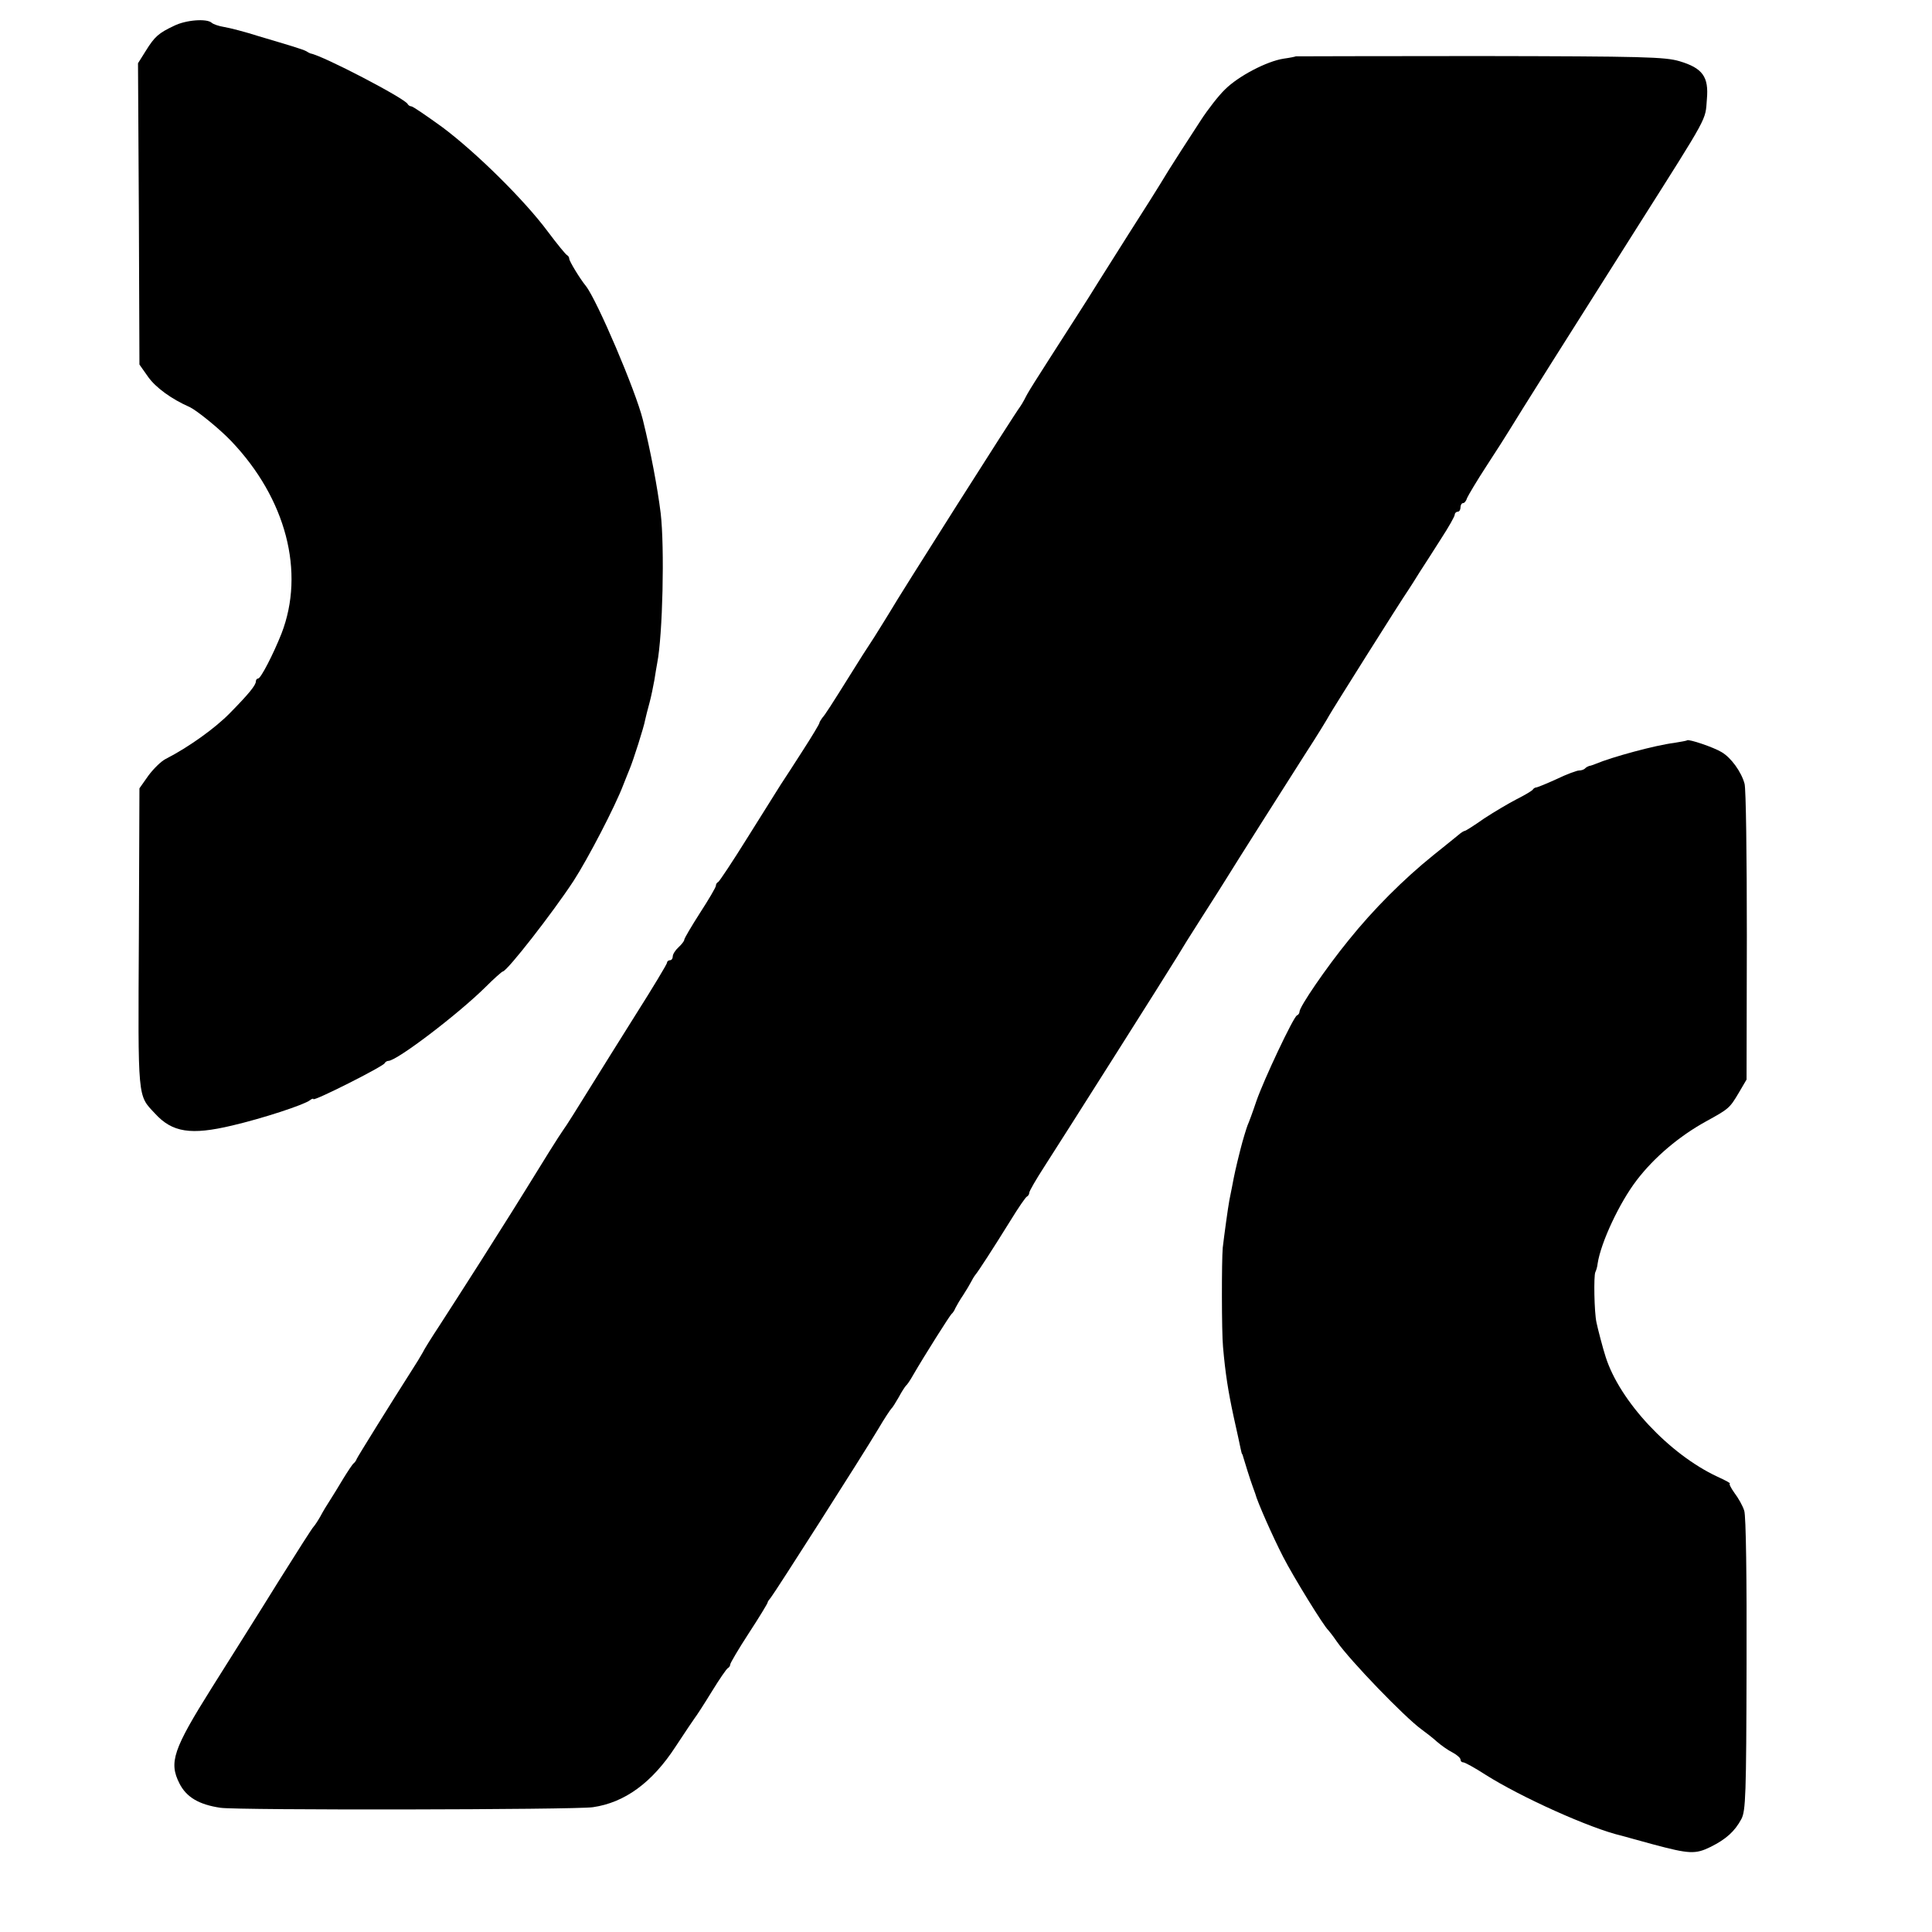 <?xml version="1.0" standalone="no"?>
<!DOCTYPE svg PUBLIC "-//W3C//DTD SVG 20010904//EN"
 "http://www.w3.org/TR/2001/REC-SVG-20010904/DTD/svg10.dtd">
<svg version="1.0" xmlns="http://www.w3.org/2000/svg"
 width="672pt" height="672pt" viewBox="0 0 672 672"
 preserveAspectRatio="xMidYMid meet">
<g transform="translate(0,672) scale(0.1,-0.1)"
fill="#000000" stroke="none">
<path d="M605 6630 c-53 -25 -67 -37 -98 -87 l-27 -43 3 -524 2 -524 31 -44
c26 -36 80 -76 144 -104 25 -12 103 -75 144 -118 191 -200 258 -456 175 -670
-29 -73 -72 -156 -81 -156 -4 0 -8 -4 -8 -10 0 -13 -24 -43 -91 -111 -50 -51
-141 -117 -223 -159 -16 -8 -43 -35 -60 -58 l-31 -44 -2 -520 c-3 -568 -5
-546 56 -611 60 -66 125 -76 268 -42 107 25 250 72 271 88 6 5 12 7 12 4 0 -9
244 114 248 125 2 4 8 8 13 8 29 0 242 162 338 257 29 29 56 53 60 54 15 1
174 205 246 315 50 77 145 260 173 334 8 19 17 44 22 55 12 28 50 147 54 171
2 10 9 37 15 59 6 22 13 57 17 79 3 21 8 48 10 60 19 97 26 401 12 521 -11 89
-35 216 -62 325 -25 101 -159 415 -198 465 -22 27 -58 87 -58 95 0 4 -3 10 -7
12 -5 2 -35 39 -68 83 -81 109 -249 275 -367 363 -54 39 -102 72 -107 72 -5 0
-11 4 -13 8 -8 19 -296 169 -338 176 -3 1 -9 4 -15 8 -5 3 -26 10 -45 16 -19
6 -73 22 -120 36 -47 15 -101 29 -120 32 -19 3 -39 10 -44 15 -17 15 -89 10
-131 -11z"/>
<path d="M4507 6524 c-1 -1 -20 -5 -42 -8 -59 -9 -158 -61 -204 -107 -22 -21
-60 -70 -84 -107 -51 -78 -97 -150 -112 -174 -43 -71 -85 -137 -140 -223 -35
-55 -80 -127 -101 -160 -20 -33 -56 -89 -79 -125 -161 -251 -167 -260 -182
-290 -4 -8 -11 -19 -15 -25 -13 -15 -426 -666 -453 -714 -5 -9 -30 -48 -54
-87 -25 -38 -59 -91 -76 -119 -75 -120 -95 -151 -105 -162 -5 -7 -10 -15 -10
-18 0 -3 -25 -45 -56 -93 -31 -48 -66 -103 -79 -122 -12 -19 -64 -102 -116
-185 -51 -82 -97 -151 -101 -153 -5 -2 -8 -8 -8 -13 0 -5 -25 -48 -55 -94 -30
-47 -55 -89 -55 -94 0 -4 -9 -16 -20 -26 -11 -10 -20 -24 -20 -32 0 -7 -4 -13
-10 -13 -5 0 -10 -4 -10 -9 0 -4 -49 -86 -110 -182 -60 -96 -123 -196 -140
-224 -64 -103 -100 -161 -112 -177 -13 -18 -73 -114 -130 -207 -18 -29 -40
-64 -48 -77 -8 -13 -57 -90 -108 -171 -52 -81 -116 -182 -143 -223 -27 -41
-54 -84 -59 -95 -6 -11 -23 -39 -38 -62 -69 -108 -187 -298 -191 -307 -2 -6
-7 -13 -11 -16 -4 -3 -20 -27 -36 -53 -16 -27 -37 -61 -46 -75 -10 -15 -25
-40 -34 -57 -9 -16 -20 -32 -23 -35 -4 -3 -58 -88 -122 -190 -63 -102 -168
-268 -232 -370 -135 -215 -150 -260 -113 -333 24 -48 68 -74 143 -85 60 -9
1231 -7 1295 2 111 16 206 85 288 211 33 50 63 95 67 100 5 6 31 46 58 90 27
44 53 82 57 83 4 2 8 8 8 13 0 4 29 54 65 109 36 55 65 103 65 106 0 3 5 10
11 17 12 14 318 493 374 587 21 36 42 67 45 70 4 3 15 21 26 40 10 19 22 37
25 40 4 3 15 19 25 37 40 69 128 208 134 213 4 3 10 12 13 20 4 8 16 29 27 45
11 17 23 37 27 45 4 8 11 20 15 25 11 13 59 87 123 190 27 44 53 82 57 83 4 2
8 8 8 13 0 6 24 47 53 92 62 96 433 682 462 730 11 19 49 80 85 136 36 56 72
113 80 126 40 65 210 333 279 441 43 66 80 127 84 135 6 12 246 394 277 439 5
8 23 35 38 60 16 25 50 77 75 117 26 40 47 77 47 83 0 5 5 10 10 10 6 0 10 7
10 15 0 8 4 15 9 15 5 0 11 8 14 18 4 9 34 60 68 112 34 52 69 107 78 122 9
15 75 121 147 235 73 115 207 327 299 473 252 398 236 369 242 445 7 78 -15
108 -95 132 -51 15 -124 17 -695 18 -351 0 -639 -1 -640 -1z"/>
<path d="M5868 4145 c-2 -2 -22 -5 -45 -9 -65 -8 -216 -49 -273 -73 -8 -3 -18
-7 -22 -7 -3 -1 -10 -4 -14 -8 -4 -5 -14 -8 -22 -8 -7 0 -43 -13 -78 -30 -35
-16 -67 -29 -71 -29 -3 0 -9 -3 -12 -8 -3 -4 -28 -19 -56 -33 -27 -14 -78 -44
-113 -67 -34 -24 -64 -43 -67 -43 -3 0 -13 -6 -22 -14 -10 -8 -49 -40 -88 -71
-103 -83 -208 -188 -294 -295 -79 -97 -171 -232 -171 -249 0 -5 -4 -11 -9 -13
-12 -5 -115 -223 -141 -298 -12 -36 -26 -74 -31 -85 -4 -11 -16 -49 -25 -85
-16 -64 -20 -82 -29 -130 -3 -14 -7 -34 -9 -45 -5 -27 -18 -122 -23 -165 -4
-45 -4 -293 1 -345 8 -92 18 -155 37 -243 12 -52 22 -101 24 -110 2 -9 4 -18
5 -19 2 -2 3 -6 4 -10 3 -11 26 -85 33 -103 3 -8 7 -19 9 -25 7 -28 61 -150
97 -220 37 -72 142 -242 157 -255 3 -3 17 -21 30 -40 46 -66 235 -262 294
-305 15 -11 40 -30 54 -43 15 -13 39 -30 55 -38 15 -8 27 -19 27 -24 0 -6 4
-10 10 -10 5 0 40 -19 77 -43 123 -78 365 -187 473 -212 8 -2 57 -16 109 -30
127 -34 148 -35 201 -9 54 27 84 54 107 97 15 29 17 81 18 537 1 300 -2 517
-8 535 -5 17 -21 45 -34 62 -13 18 -20 33 -16 33 4 0 -15 11 -44 24 -167 78
-339 262 -388 416 -9 27 -28 100 -32 120 -8 36 -10 163 -4 175 3 6 7 19 8 30
11 73 76 212 136 290 61 80 149 154 242 205 78 43 81 45 113 99 l27 46 1 500
c0 275 -3 513 -8 529 -11 41 -47 91 -80 110 -28 17 -114 46 -120 41z"/>
</g>
</svg>
